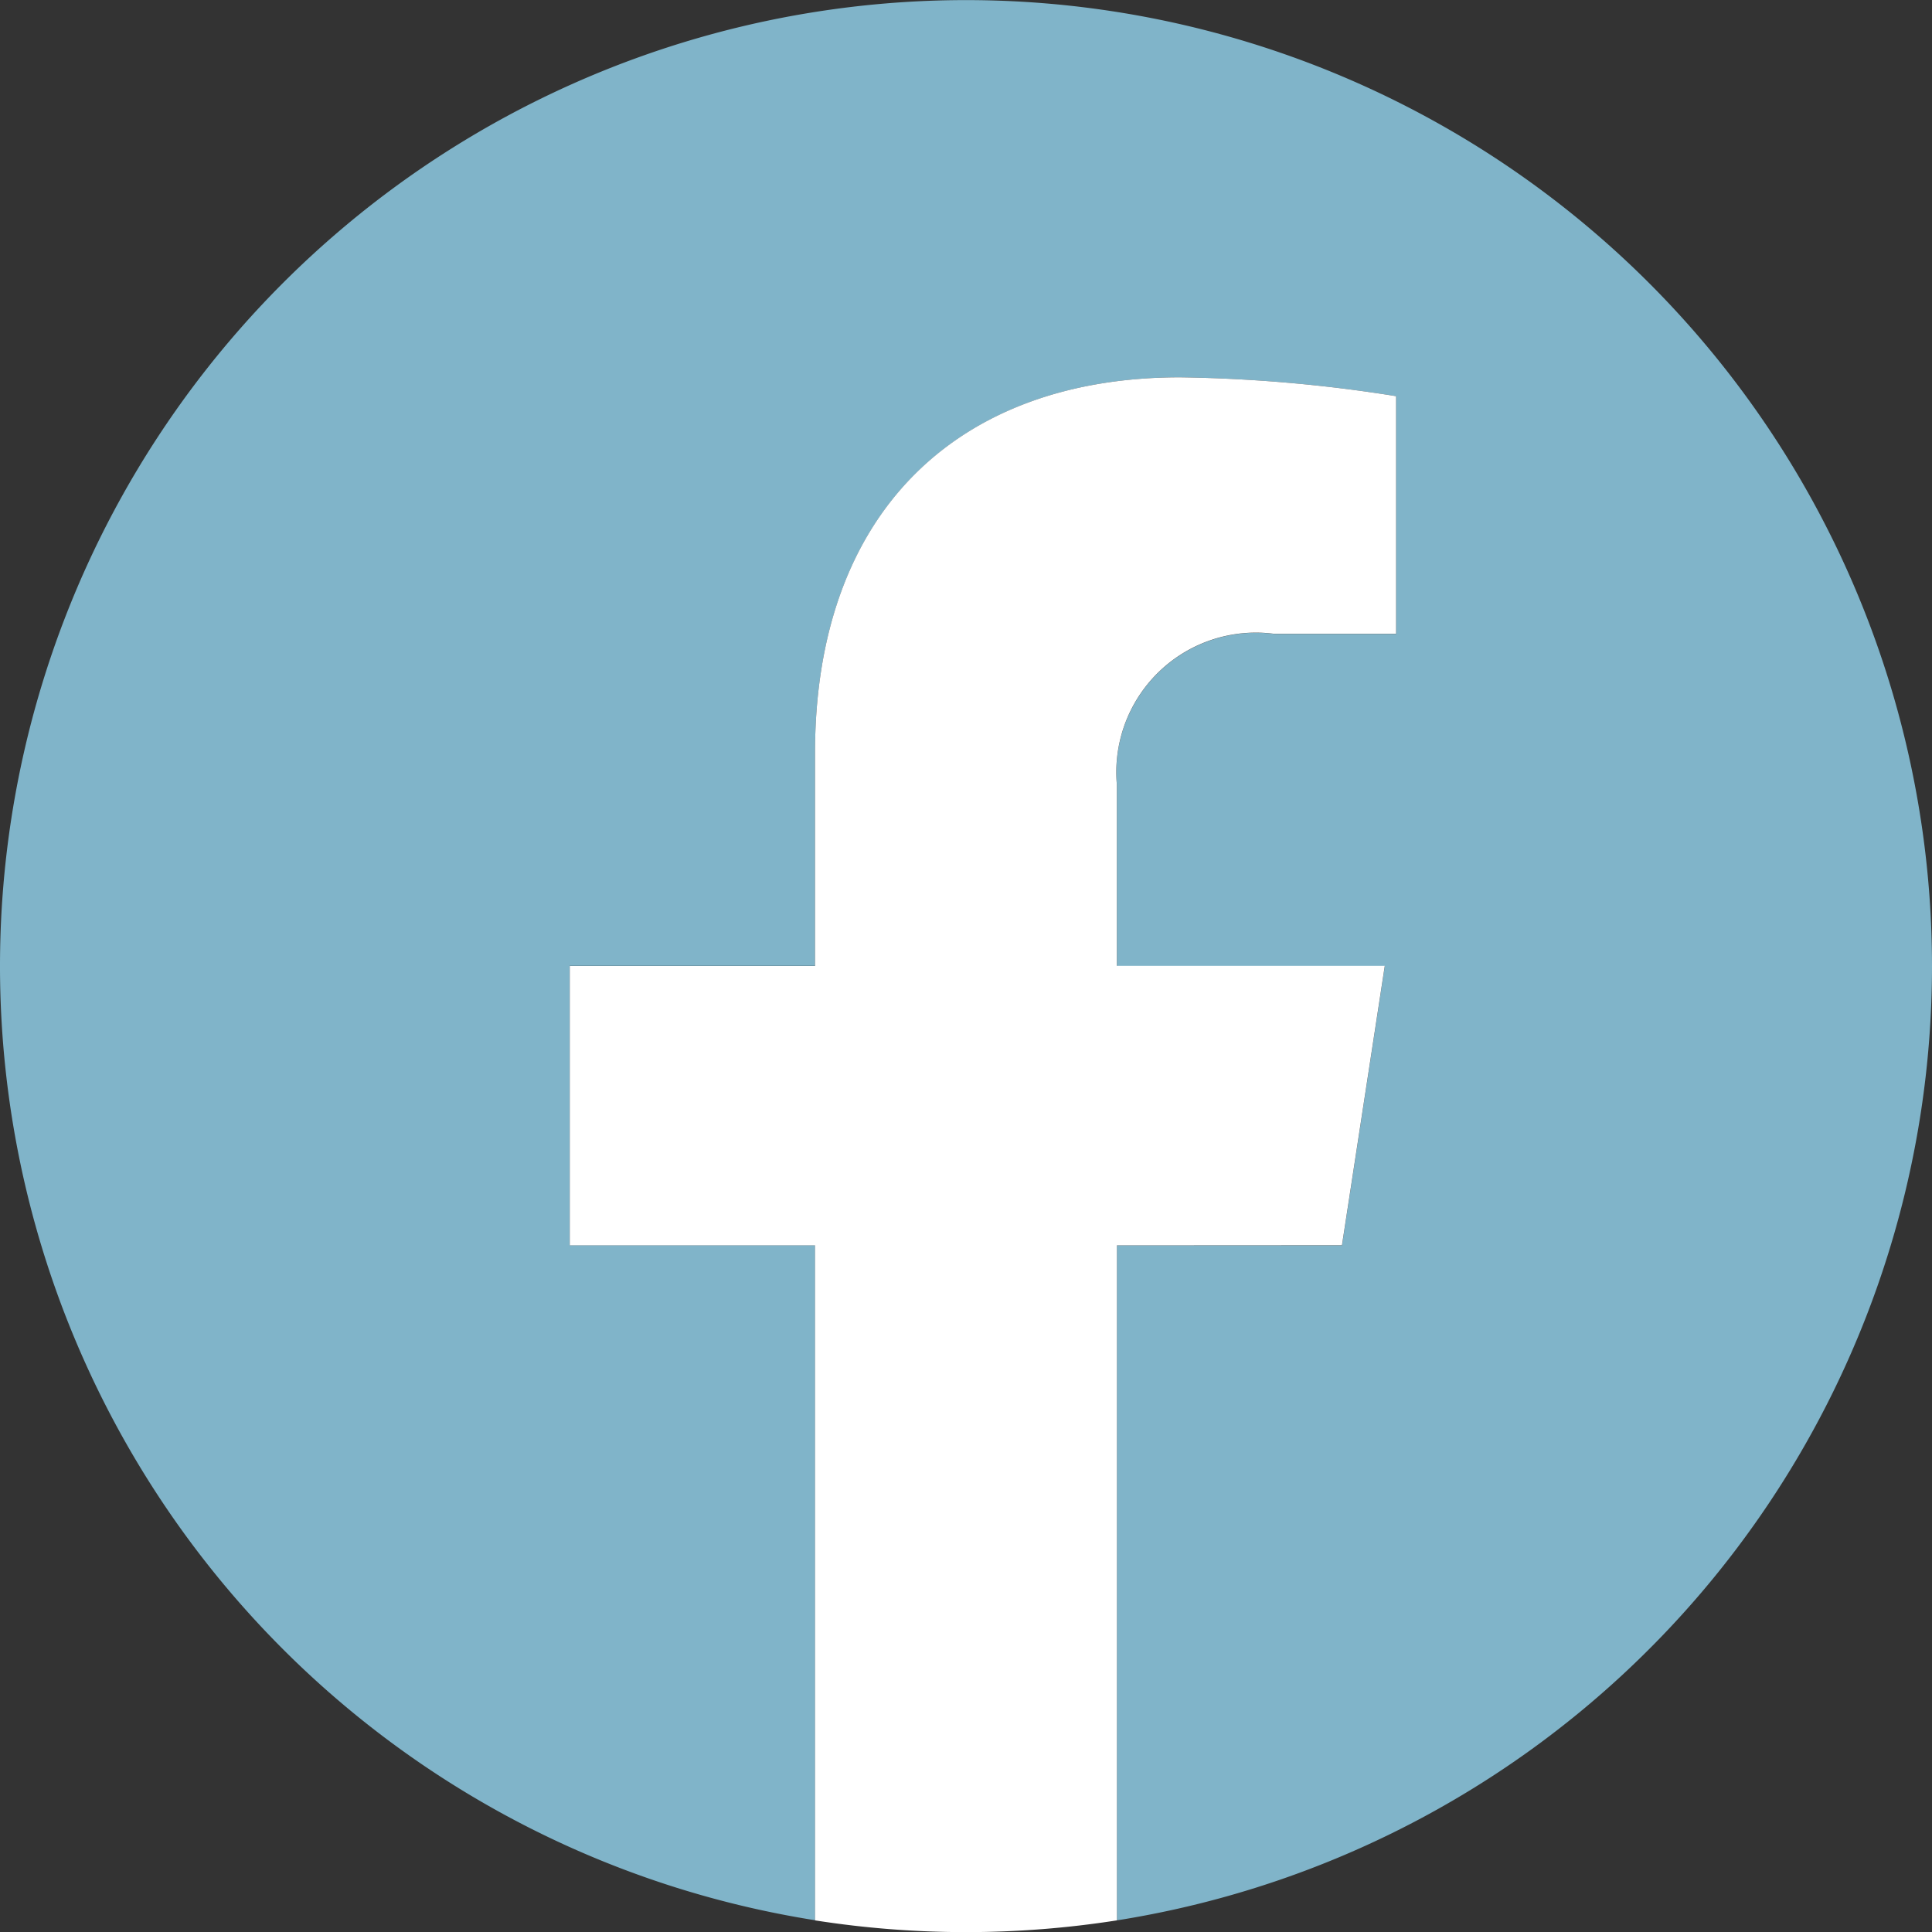 <svg id="グループ_187455" data-name="グループ 187455" xmlns="http://www.w3.org/2000/svg" width="29.738" height="29.738" viewBox="0 0 29.738 29.738">
  <rect x="0" y="0" width="29.738" height="29.738" fill="#333333" stroke="none"/>
  <path id="パス_11059" data-name="パス 11059" d="M29.738,14.869A14.869,14.869,0,1,0,12.546,29.557V19.167H8.77v-4.3h3.775V11.593c0-3.726,2.22-5.785,5.616-5.785a22.865,22.865,0,0,1,3.328.29V9.758H19.615a2.149,2.149,0,0,0-2.423,2.322v2.789h4.124l-.659,4.3H17.192v10.39A14.872,14.872,0,0,0,29.738,14.869Z" transform="translate(0 0)" fill="#80b4c9"/>
  <path id="パス_11060" data-name="パス 11060" d="M313.886,213.359l.659-4.3h-4.124v-2.789a2.149,2.149,0,0,1,2.423-2.322h1.875V200.29a22.862,22.862,0,0,0-3.328-.29c-3.4,0-5.616,2.058-5.616,5.785v3.276H302v4.3h3.775v10.39a15.025,15.025,0,0,0,4.647,0v-10.39Z" transform="translate(-293.23 -194.192)" fill="#fff"/>
</svg>
